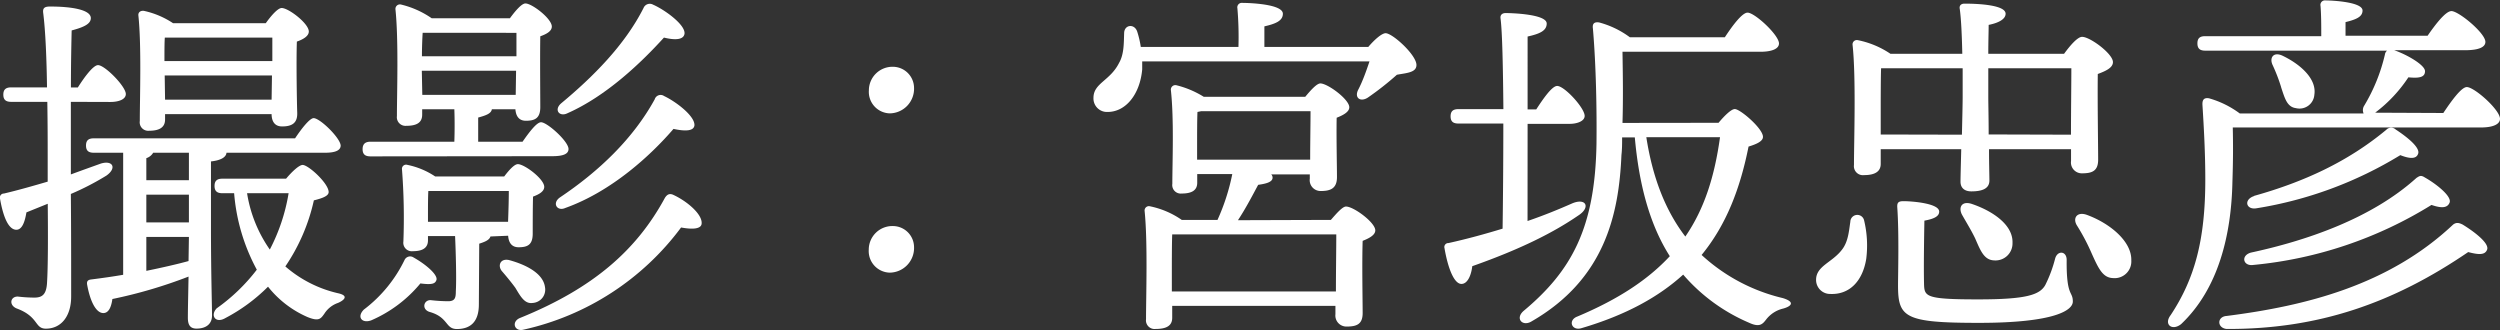 <svg xmlns="http://www.w3.org/2000/svg" viewBox="0 0 405.75 53.56"><rect x="0" y="0" width="405.75" height="53.56" fill="#333333" stroke="none"/><defs><style>.cls-1{fill:#fff;}</style></defs><g id="レイヤー_2" data-name="レイヤー 2"><g id="レイヤー_4" data-name="レイヤー 4"><path class="cls-1" d="M11.5,16.53V28.31c1.75-.65,3.39-1.23,4.86-1.76,1.93-.59,2.64.7.94,1.93a42.88,42.88,0,0,1-5.8,3c.05,5.75.05,11.49.05,16.65,0,3.22-1.64,5.21-4.1,5.21-1.87,0-1.11-1.93-4.75-3.28-1.28-.53-1.05-1.93.18-1.93a23.22,23.22,0,0,0,2.7.17c1.23,0,1.93-.46,2.05-2.34.17-2.7.17-7.85.12-12.89l-3.46,1.4c-.24,1.41-.65,2.82-1.64,2.82C1.42,37.28.54,35.34,0,32.23a.65.65,0,0,1,.64-.82c2.46-.58,4.87-1.28,7.1-1.93v-4.1c0-1.82,0-5.16-.06-8.85H1.83c-.77,0-1.29-.24-1.29-1.17s.52-1.18,1.29-1.18h5.8C7.57,9.73,7.39,5,7,2c-.06-.7.24-.94,1.12-.94,3.57,0,6.62.53,6.62,1.88,0,.94-1.12,1.47-3.11,2-.06,2.58-.12,5.75-.12,9.26h1.12c1.11-1.76,2.52-3.63,3.28-3.63,1.11,0,4.51,3.46,4.51,4.69,0,.88-1.17,1.29-2.52,1.29ZM34.24,36.87c0,7.61.17,12.54.17,14.35,0,1.24-.82,2.11-2.52,2.11-1.05,0-1.4-.64-1.4-1.75s.05-3.4.11-6.69a77.43,77.43,0,0,1-12.36,3.64c-.18,1.29-.59,2.28-1.47,2.28-1.11,0-2.11-1.7-2.64-4.68-.06-.53.18-.71.65-.77,1.82-.23,3.51-.47,5.21-.76V24.79H15.25c-.77,0-1.29-.23-1.29-1.17s.52-1.17,1.29-1.17H47.89c1.06-1.59,2.35-3.23,3-3.28,1.05,0,4.34,3.22,4.4,4.45,0,.82-.94,1.17-2.52,1.17H36.76c-.06.71-.88,1.23-2.52,1.41ZM26.79,19.4c0,1.29-.94,1.82-2.58,1.82a1.38,1.38,0,0,1-1.52-1.59c0-3.63.29-12.19-.23-17.11-.06-.53.35-.82.88-.76a13.78,13.78,0,0,1,4.74,2H43.14c.83-1.17,1.94-2.46,2.58-2.46,1.12,0,4.4,2.52,4.4,3.81,0,.76-.94,1.29-1.94,1.64-.11,3.28,0,9.85.06,11.55s-.88,2.22-2.46,2.22c-1.35,0-1.7-1.05-1.7-2H26.79Zm3.87,5.39h-5.8a2,2,0,0,1-1.11.88v3.58h6.91ZM23.75,36.1h6.91V31.59H23.75Zm0,7.86c2.57-.53,4.92-1.06,6.85-1.59l.06-3.92H23.75Zm3-37.86c-.06.76-.06,2.34-.06,3.81H44.2V6.1ZM44.08,16.18l.06-3.93H26.73l.06,3.93ZM46.43,29c.93-1.11,2.11-2.23,2.69-2.23.94,0,4.22,3,4.22,4.4,0,.64-1,1-2.4,1.35a30.83,30.83,0,0,1-4.63,10.72,19.75,19.75,0,0,0,8.5,4.34c1.93.41,1,1.17.06,1.58a4.27,4.27,0,0,0-2.23,1.76c-.59.82-.88,1.29-2.75.53a16.65,16.65,0,0,1-6.39-4.92,28.41,28.41,0,0,1-6.92,5.09c-1.58.94-2.52-.41-1.41-1.58a30,30,0,0,0,6.51-6.27A31.29,31.29,0,0,1,38,31.36H36.11c-.76,0-1.29-.24-1.29-1.18S35.35,29,36.11,29ZM40.1,31.36a21.88,21.88,0,0,0,3.69,9.14,30.21,30.21,0,0,0,3.05-9.14Z"/><path class="cls-1" d="M68.23,46a21.34,21.34,0,0,1-8,6c-1.53.53-2.35-.59-1.17-1.76a22.2,22.2,0,0,0,6.62-8.09,1,1,0,0,1,1.46-.35c1.88,1.05,3.93,2.75,3.7,3.63C70.63,46.07,70.1,46.24,68.23,46ZM60.14,25.38c-.76,0-1.29-.24-1.29-1.17S59.38,23,60.14,23h13.6c.06-1.7.06-3.69,0-5.27H68.52v.88c0,1.29-.88,1.81-2.58,1.81a1.4,1.4,0,0,1-1.52-1.58c0-3.63.29-12.36-.24-17.35a.73.73,0,0,1,.88-.76,14.81,14.81,0,0,1,5,2.23H82.76c.82-1.11,1.88-2.4,2.52-2.4,1.06,0,4.28,2.46,4.28,3.75,0,.76-.88,1.23-1.87,1.58-.06,3.11,0,9.85,0,11.49,0,1.81-.87,2.22-2.34,2.22-1.29,0-1.64-1-1.7-1.87H79.83c-.11.7-.94,1-2.22,1.35V23h7.2c1.06-1.52,2.29-3.16,3-3.16,1,0,4.46,3.1,4.46,4.34,0,.82-.88,1.17-2.64,1.17Zm19.46,13c-.18.64-1.12.94-1.82,1.17l-.06,9.85c0,2.93-1.46,4-3.57,4-1.88,0-1.35-1.87-4.34-2.75-1.41-.36-1.11-1.94.06-1.94a25.63,25.63,0,0,0,3,.18c.94-.06,1.11-.53,1.11-1.58.12-2.06,0-6.33-.12-9H69.46v.7c0,1.23-.88,1.76-2.46,1.76a1.38,1.38,0,0,1-1.53-1.58,102.36,102.36,0,0,0-.23-11.72.67.67,0,0,1,.88-.71,12.64,12.64,0,0,1,4.51,1.88h11.2c.76-1,1.64-2,2.22-2,1.06,0,4.28,2.4,4.28,3.69,0,.76-.88,1.23-1.82,1.58-.05,1.93-.05,4.92-.05,6,0,1.81-.82,2.22-2.29,2.22-1.29,0-1.64-1-1.7-1.87Zm-11-33.06c-.06.88-.12,2.46-.12,3.81H83.82V5.33Zm-.06,10.08H83.7l.06-3.92H68.46ZM69.46,36h13c.06-1.58.12-3.57.12-5H69.52c-.06.88-.06,2.82-.06,3.75ZM83.64,46.71c-.64-.88-1.46-1.87-2.17-2.69s-.35-2.11,1.12-1.82c2.81.76,5.56,2.17,5.86,4.39a2.17,2.17,0,0,1-2,2.58C85.17,49.35,84.52,48.18,83.64,46.71Zm30.24-10.49c0,.94-1.4,1.06-3.34.7A43.62,43.62,0,0,1,84.93,53.51c-1.46.35-2-1.35-.47-1.93,11.84-4.81,18.87-11,23.45-19.46.41-.65.82-.71,1.29-.53C111.42,32.59,113.94,34.7,113.88,36.22Zm-6.09-20.63c1.87.88,5,3.22,4.92,4.75-.11.94-1.46,1-3.4.58-3.63,4.22-10,10.14-17.58,12.84-1.29.58-2.17-.76-.88-1.7,6.39-4.28,11.9-9.55,15.41-15.94A1,1,0,0,1,107.79,15.59Zm-16.7,1.17c5.15-4.28,10.31-9.43,13.36-15.47A1.09,1.09,0,0,1,106,.76c1.88.82,5.22,3.23,5.1,4.69-.12,1-1.47,1.11-3.34.65-3.63,4-9.32,9.49-15.71,12.3C90.79,19,89.85,17.82,91.09,16.76Z"/><path class="cls-1" d="M148.35,14.24a4,4,0,0,1-3.93,4.16,3.49,3.49,0,0,1-3.4-3.75A3.83,3.83,0,0,1,145,10.84,3.45,3.45,0,0,1,148.35,14.24Zm0,25.85a4,4,0,0,1-3.93,4.16A3.5,3.5,0,0,1,141,40.5,3.83,3.83,0,0,1,145,36.69,3.44,3.44,0,0,1,148.35,40.09Z"/><path class="cls-1" d="M222.07,7.62c.94-1.11,2.17-2.23,2.82-2.23,1.11,0,5,3.52,5,5.16,0,1.23-1.58,1.29-3.17,1.58a48.24,48.24,0,0,1-4.69,3.69c-1.23.82-2.28.06-1.58-1.28s1.29-3,1.82-4.58H185.38v1.29c-.35,4-2.63,6.92-5.62,6.92a2.19,2.19,0,0,1-2.29-2.29c0-2.4,2.7-2.75,4.16-5.68.82-1.41.76-3.28.82-4.87.06-1.34,1.65-1.52,2.11-.23a15.5,15.5,0,0,1,.59,2.52H201a54.73,54.73,0,0,0-.17-6.27.73.73,0,0,1,.82-.88c1,0,6.56.17,6.56,1.76,0,1.17-1.23,1.64-3,2.05V7.62ZM216,35.69c.88-1,1.87-2.17,2.46-2.17,1.23,0,4.75,2.58,4.75,3.87,0,.76-1,1.29-2.05,1.7-.12,3.64,0,9.91,0,11.72S220.2,53,218.56,53a1.79,1.79,0,0,1-1.82-2V49.64H190.25v1.94c0,1.29-.94,1.81-2.7,1.81A1.4,1.4,0,0,1,186,51.81c0-3.63.29-12.54-.23-17.58a.7.7,0,0,1,.82-.76,13.93,13.93,0,0,1,5.21,2.22h5.8A34.19,34.19,0,0,0,200,28.25h-5.69v1.41c0,1.23-.88,1.75-2.52,1.75a1.38,1.38,0,0,1-1.52-1.58c0-3.4.29-10.49-.24-15.24a.73.73,0,0,1,.88-.76,15.31,15.31,0,0,1,4.46,1.88h16.47c.88-1.06,1.87-2.17,2.46-2.17,1.17,0,4.69,2.58,4.69,3.87,0,.76-1,1.29-2.05,1.7-.06,3.1.05,8,.05,9.61C217,30.54,216,31,214.4,31a1.76,1.76,0,0,1-1.82-2v-.7h-6.27a.72.72,0,0,1,.23.53c0,.76-1.17,1-2.34,1.17-.82,1.52-2,3.81-3.28,5.74Zm.82,11.61c0-3.11.06-7.15.06-9.26H190.25c-.06,1.34-.06,5.1-.06,6.15V47.3ZM194.29,25.91h18.35c0-2.58.06-6,.06-7.86H194.94l-.59.12c-.06,1.11-.06,4.22-.06,5.27Z"/><path class="cls-1" d="M247.92,35.87c2.75-.94,5.16-1.94,7.27-2.87,2.28-.94,3,.7.93,2-3.92,2.69-9.2,5.39-17.17,8.2-.17,1.47-.76,2.88-1.76,2.88-1.23,0-2.22-2.7-2.75-5.81a.64.64,0,0,1,.64-.82c3.17-.7,6.1-1.52,8.79-2.34.06-3.93.12-10.61.12-17.06h-7.27c-.76,0-1.29-.23-1.29-1.17s.53-1.17,1.29-1.17H244c-.06-6.57-.17-12.54-.47-14.77-.06-.53.3-.82.82-.82,1,0,6.68.17,6.68,1.7,0,1.23-1.28,1.7-3.1,2.11V17.76h1.4c1.18-1.82,2.58-3.81,3.4-3.81,1.18,0,4.46,3.57,4.46,4.86,0,.88-1.29,1.29-2.4,1.29h-6.86Zm31-15.94c.94-1.12,2.05-2.23,2.64-2.23.88,0,4.57,3.16,4.57,4.51,0,.71-1,1.17-2.34,1.58-1.35,6.75-3.58,12.67-7.62,17.59a29.43,29.43,0,0,0,13.18,7c1.94.59,1.53,1.29.06,1.7a4.9,4.9,0,0,0-2.75,1.76c-.59.76-1.06,1.35-2.81.53a29.24,29.24,0,0,1-10.67-7.8c-4,3.64-9.32,6.57-16.47,8.68-1.64.52-2.29-1.29-.7-1.88,6.68-2.81,11.48-6,15-9.79-3.28-5.15-5-11.66-5.68-19.28h-2.06c0,.94,0,1.94-.11,2.87-.41,9.61-2.7,20.16-14.6,27-1.46.88-2.69-.47-1.29-1.7,7.8-6.5,11.61-13.48,11.84-27.13.06-5.34-.06-12.66-.58-18.7-.12-.82.23-1.11,1-1a14.74,14.74,0,0,1,5,2.41h15.41c1.23-1.88,2.81-4,3.69-4,1.17,0,5.1,3.64,5.1,5,0,.88-1.17,1.35-3,1.35H263.33c.06,3.75.12,7.62,0,11.55ZM267.2,22.27c1,6.45,3.05,11.84,6.33,16.12,3.11-4.51,4.75-9.79,5.63-16.12Z"/><path class="cls-1" d="M302.54,35.75a17.4,17.4,0,0,1,.35,6.27c-.58,3.58-2.69,5.81-5.8,5.69a2.28,2.28,0,0,1-2.34-2.35c.05-2.22,2.63-2.75,4.22-4.86,1-1.29,1.11-3,1.34-4.51A1.13,1.13,0,0,1,302.54,35.75ZM335,8.73c.94-1.29,2.17-2.75,2.93-2.75,1.29,0,5,2.75,5,4.1,0,.94-1.23,1.47-2.46,1.93-.06,4.17.06,11.84.06,13.9,0,1.81-.94,2.22-2.58,2.22a1.76,1.76,0,0,1-1.82-2V24.21H322.82c0,2.34.06,4.45.06,5.09,0,1.29-1.12,1.76-2.93,1.76-1.06,0-1.76-.52-1.76-1.58,0-.7.06-2.81.12-5.27H305.24v2.4c0,1.23-.94,1.81-2.7,1.81a1.46,1.46,0,0,1-1.64-1.64c0-3.86.35-14.24-.23-19.51a.7.7,0,0,1,.82-.76,14.59,14.59,0,0,1,5.33,2.22h11.66c-.06-2.75-.17-5.56-.41-7.27-.12-.58.24-.87.76-.87,2.35,0,6.68.23,6.68,1.64,0,.82-1,1.46-2.75,1.81,0,.88-.06,2.7-.06,4.69ZM318.42,21.86c.06-2.58.12-5,.12-6.21V11.08H305.3c-.06,1.52-.06,6-.06,7v3.75Zm18,27.08c0,1.4-2.88,3.46-15.24,3.46-12.08,0-13.13-.88-13.13-6.1,0-1.82.18-8.32-.12-12.6-.06-.82.18-1.05,1-1.05,1.41,0,5.8.35,5.8,1.69,0,.77-.82,1.18-2.4,1.47-.06,3.22-.12,7.62-.06,10.2.06,2.11.12,2.58,8.79,2.58,7.74,0,10-.71,10.9-2.35A21.54,21.54,0,0,0,333.54,42c.36-1.4,1.88-1.29,1.88.18C335.36,48.24,336.42,47.18,336.42,48.94Zm-15.83-10.2c-.58-1.23-1.41-2.58-2.11-3.81s-.12-2.4,1.58-1.82c3.29,1.12,6.69,3.35,6.57,6.33a2.76,2.76,0,0,1-3,2.82C322,42.2,321.41,40.62,320.59,38.74Zm15.53-16.88c0-3.57.06-8.32.06-10.78H322.7v4.74c0,1,.06,3.46.06,6Zm9.79,20.4a2.71,2.71,0,0,1-3,2.87c-1.64-.06-2.34-1.58-3.4-3.93a33.74,33.74,0,0,0-2.4-4.57c-.76-1.17-.06-2.34,1.58-1.76C342.39,36.22,346,39.15,345.91,42.26Z"/><path class="cls-1" d="M396.55,18.34c1.29-1.93,2.93-4.21,3.81-4.21,1.23,0,5.39,3.69,5.39,5.15,0,.88-1.11,1.41-3.11,1.41H362.38c.06,2.75.06,5.27-.06,8.91-.18,8.44-2.23,17.23-8.32,23-1.47,1.17-2.87.06-1.7-1.46,3.92-5.92,5.62-12.25,5.62-22,0-4.28-.23-8.44-.46-12.07-.06-.94.29-1.23,1.05-1.12a15.43,15.43,0,0,1,5,2.46h20.1a1.34,1.34,0,0,1,.12-1.29,28.68,28.68,0,0,0,3.34-8.26,1,1,0,0,1,.35-.64H357.92c-.76,0-1.28-.24-1.28-1.18s.52-1.17,1.28-1.17h18.82c0-1.64,0-3.46-.12-4.92a.73.73,0,0,1,.82-.88c1,0,6,.23,6,1.64,0,1.06-1.12,1.47-2.76,1.88V5.8H394c1.29-1.87,2.93-4,3.87-4,1.17,0,5.51,3.57,5.51,5,0,.82-1,1.35-3.29,1.35H388.58c2.05.7,5,2.4,5,3.4s-.94,1.17-2.7,1a23,23,0,0,1-5.33,5.69l-.06.05Zm7.09,22.22c-.35.82-1.29.82-3.05.35-12.19,8.32-24.38,12.54-39.21,12.48-1.58-.17-1.58-2,0-2.11,12.9-1.64,26.32-5,36.75-14.82.47-.36.88-.36,1.58,0C401.71,37.69,404.11,39.56,403.64,40.56ZM365.31,41c9-1.94,19.57-5.51,26.9-12.14.41-.23.64-.52,1.35-.05,1.87,1.05,4.45,3.1,4,4.1-.35.82-1.23.94-2.93.35A66.74,66.74,0,0,1,365.72,43C364.08,43.25,363.61,41.5,365.31,41Zm.53-9.21c8.14-2.28,15.23-5.56,21.45-10.72a1.07,1.07,0,0,1,1.52-.06c1.88,1.23,4.1,3,3.63,4-.29.76-1.23.82-2.87.17a64.08,64.08,0,0,1-23.32,8.62C364.55,34.11,364.08,32.41,365.84,31.82Zm4.39-17.64a28,28,0,0,0-1.4-3.63c-.53-1.17.17-2.17,1.64-1.47,2.81,1.35,5.56,3.7,5.15,6.33a2.42,2.42,0,0,1-3,2.17C371.17,17.35,370.82,15.94,370.23,14.18Z"/></g></g></svg>